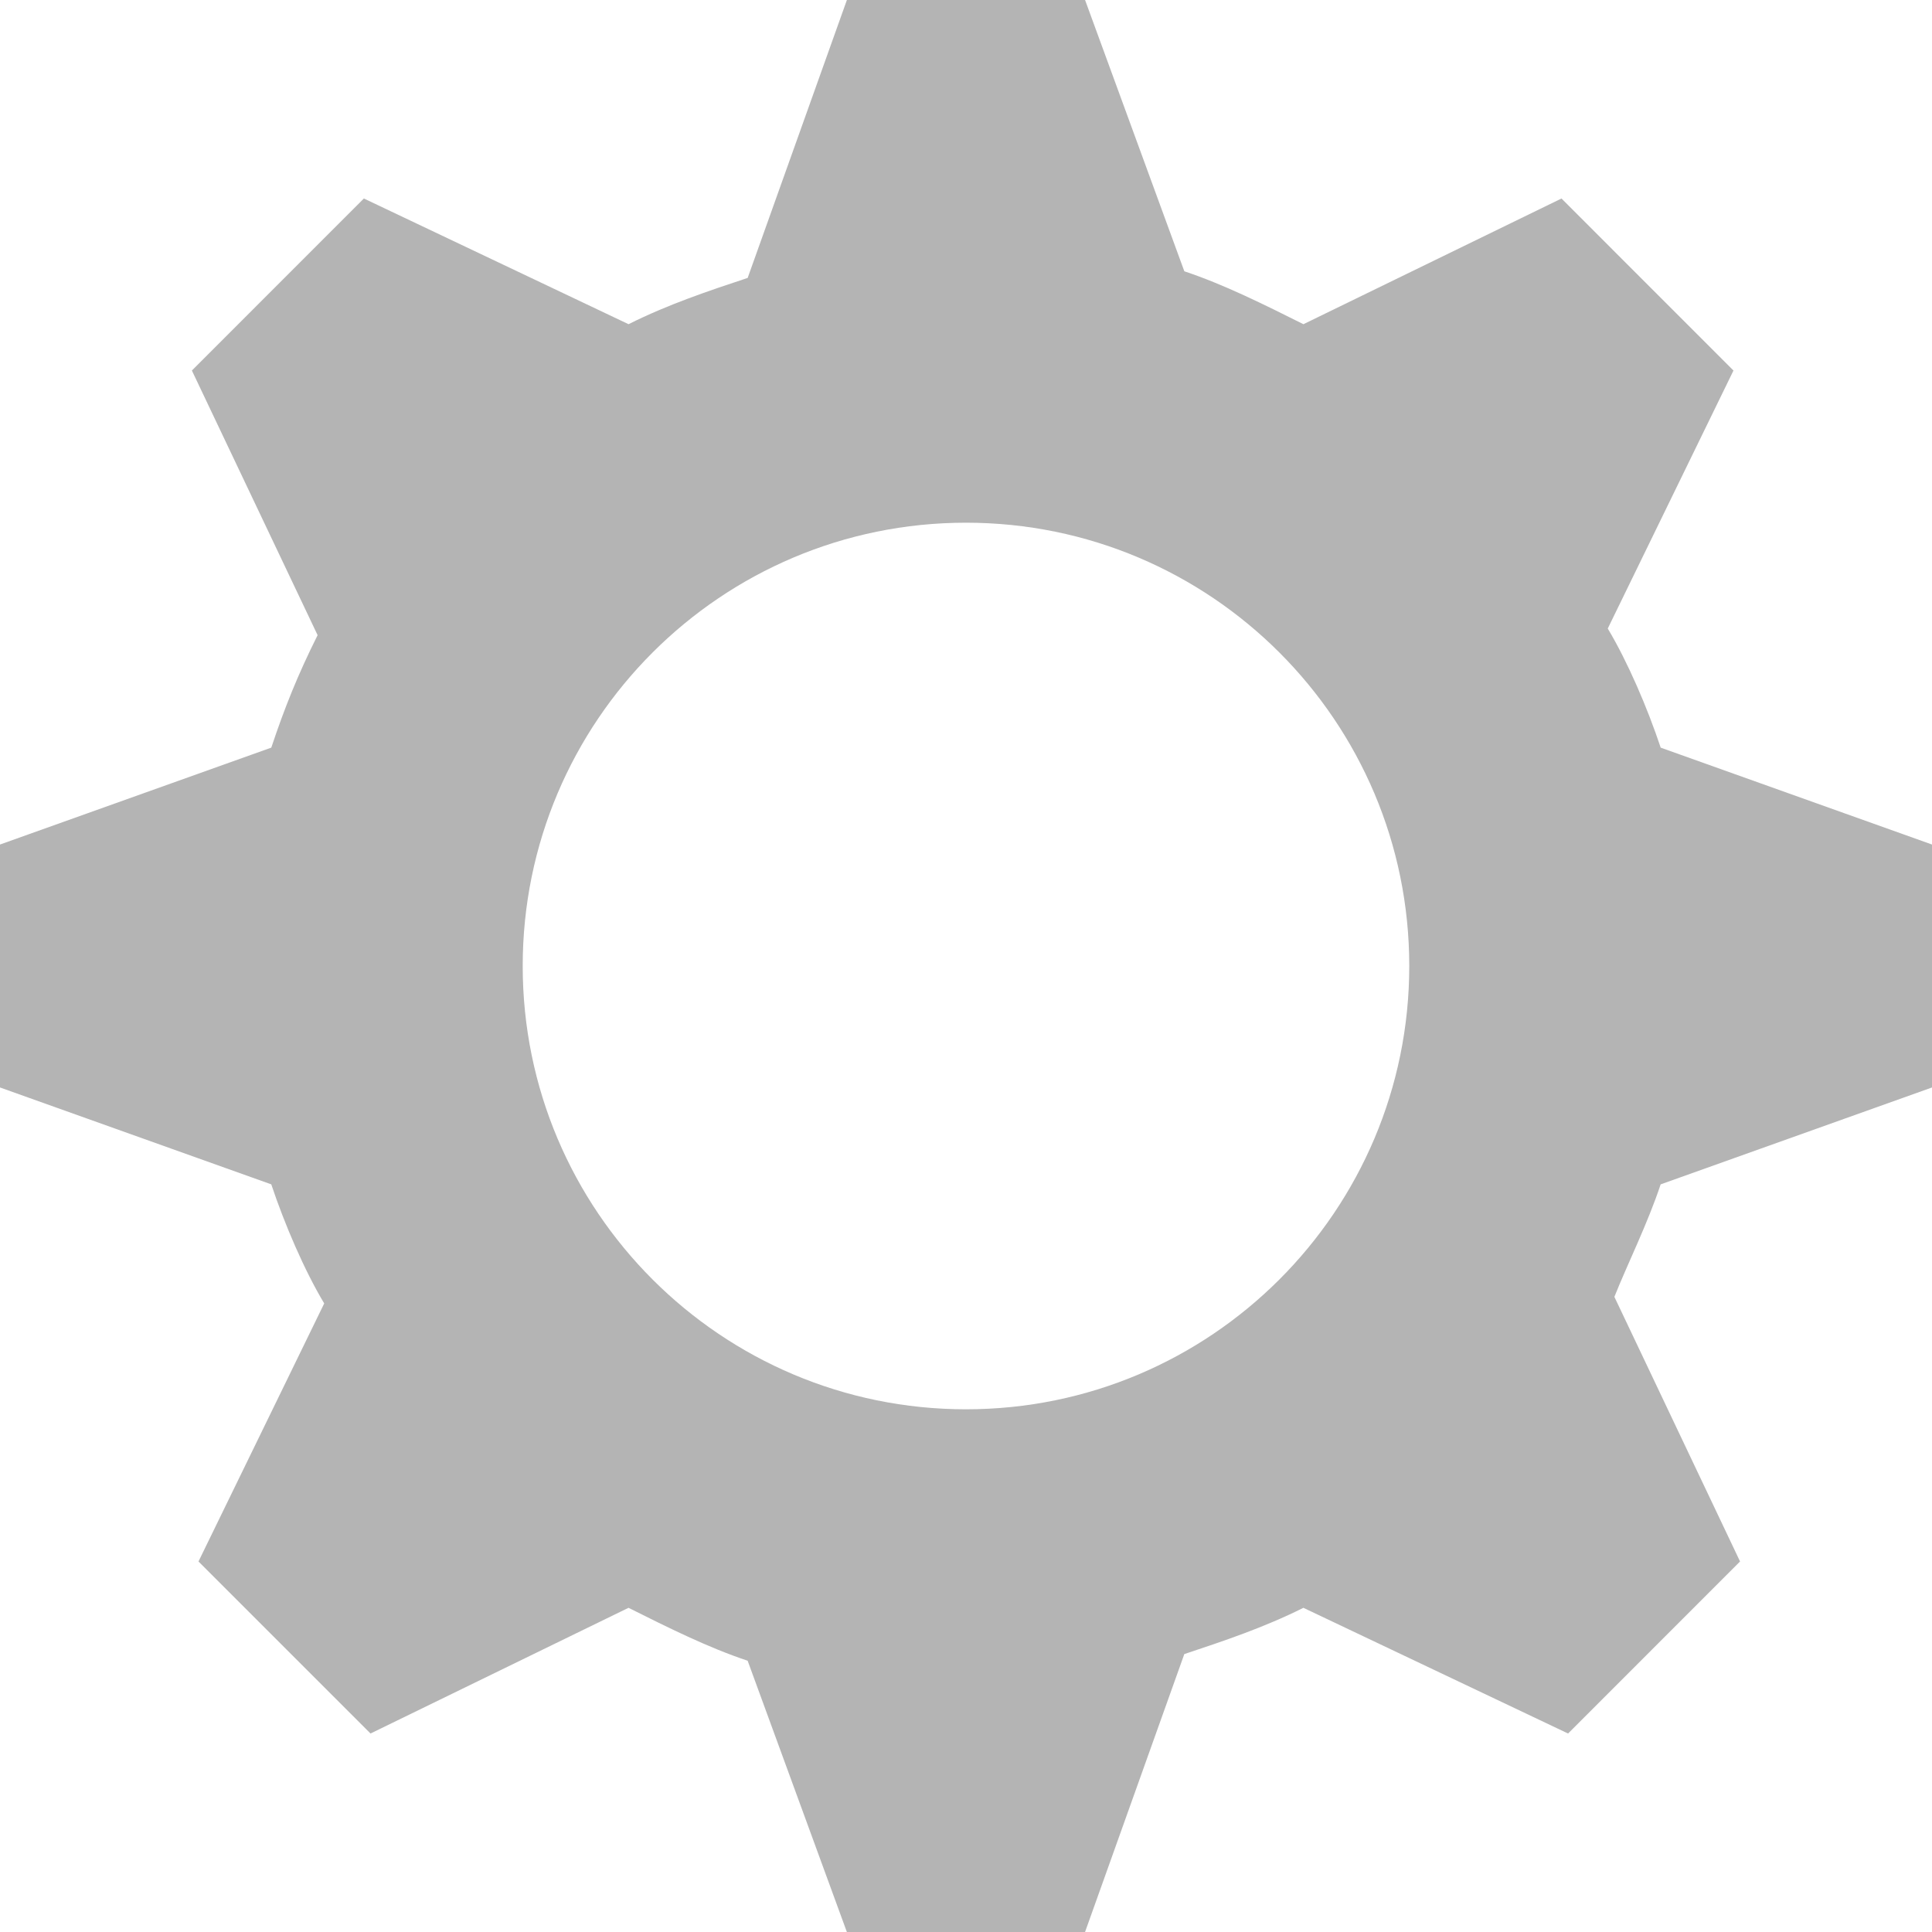 <?xml version="1.0" encoding="UTF-8"?><svg id="Ebene_1" xmlns="http://www.w3.org/2000/svg" width="100" height="100" viewBox="0 0 100 100"><defs><style>.cls-1{fill:#b4b4b4;}</style></defs><path class="cls-1" d="M85.957,61.302l14.385-5.137v-12.33l-14.385-5.137c-.683-2.054-1.712-4.451-2.74-6.165l6.507-13.354-8.902-8.904-13.357,6.506c-2.055-1.027-4.109-2.055-6.164-2.739L56.163,0h-12.328l-5.136,14.385c-2.057.683-4.112,1.368-6.166,2.395l-13.699-6.506-8.902,8.904,6.507,13.698c-1.028,2.055-1.712,3.767-2.397,5.821L-.342,43.835v12.33l14.383,5.137c.686,2.055,1.712,4.451,2.74,6.163l-6.507,13.357,8.904,8.904,13.354-6.506c2.055,1.027,4.109,2.055,6.166,2.739l5.136,14.041h12.328l5.138-14.385c2.055-.685,4.109-1.368,6.164-2.395l13.699,6.506,8.902-8.904-6.505-13.698c.683-1.712,1.712-3.767,2.395-5.821ZM27.055,50c0-12.671,10.273-22.945,22.944-22.945s22.944,10.274,22.944,22.945-10.273,22.945-22.944,22.945-22.944-10.274-22.944-22.945Z"/></svg>